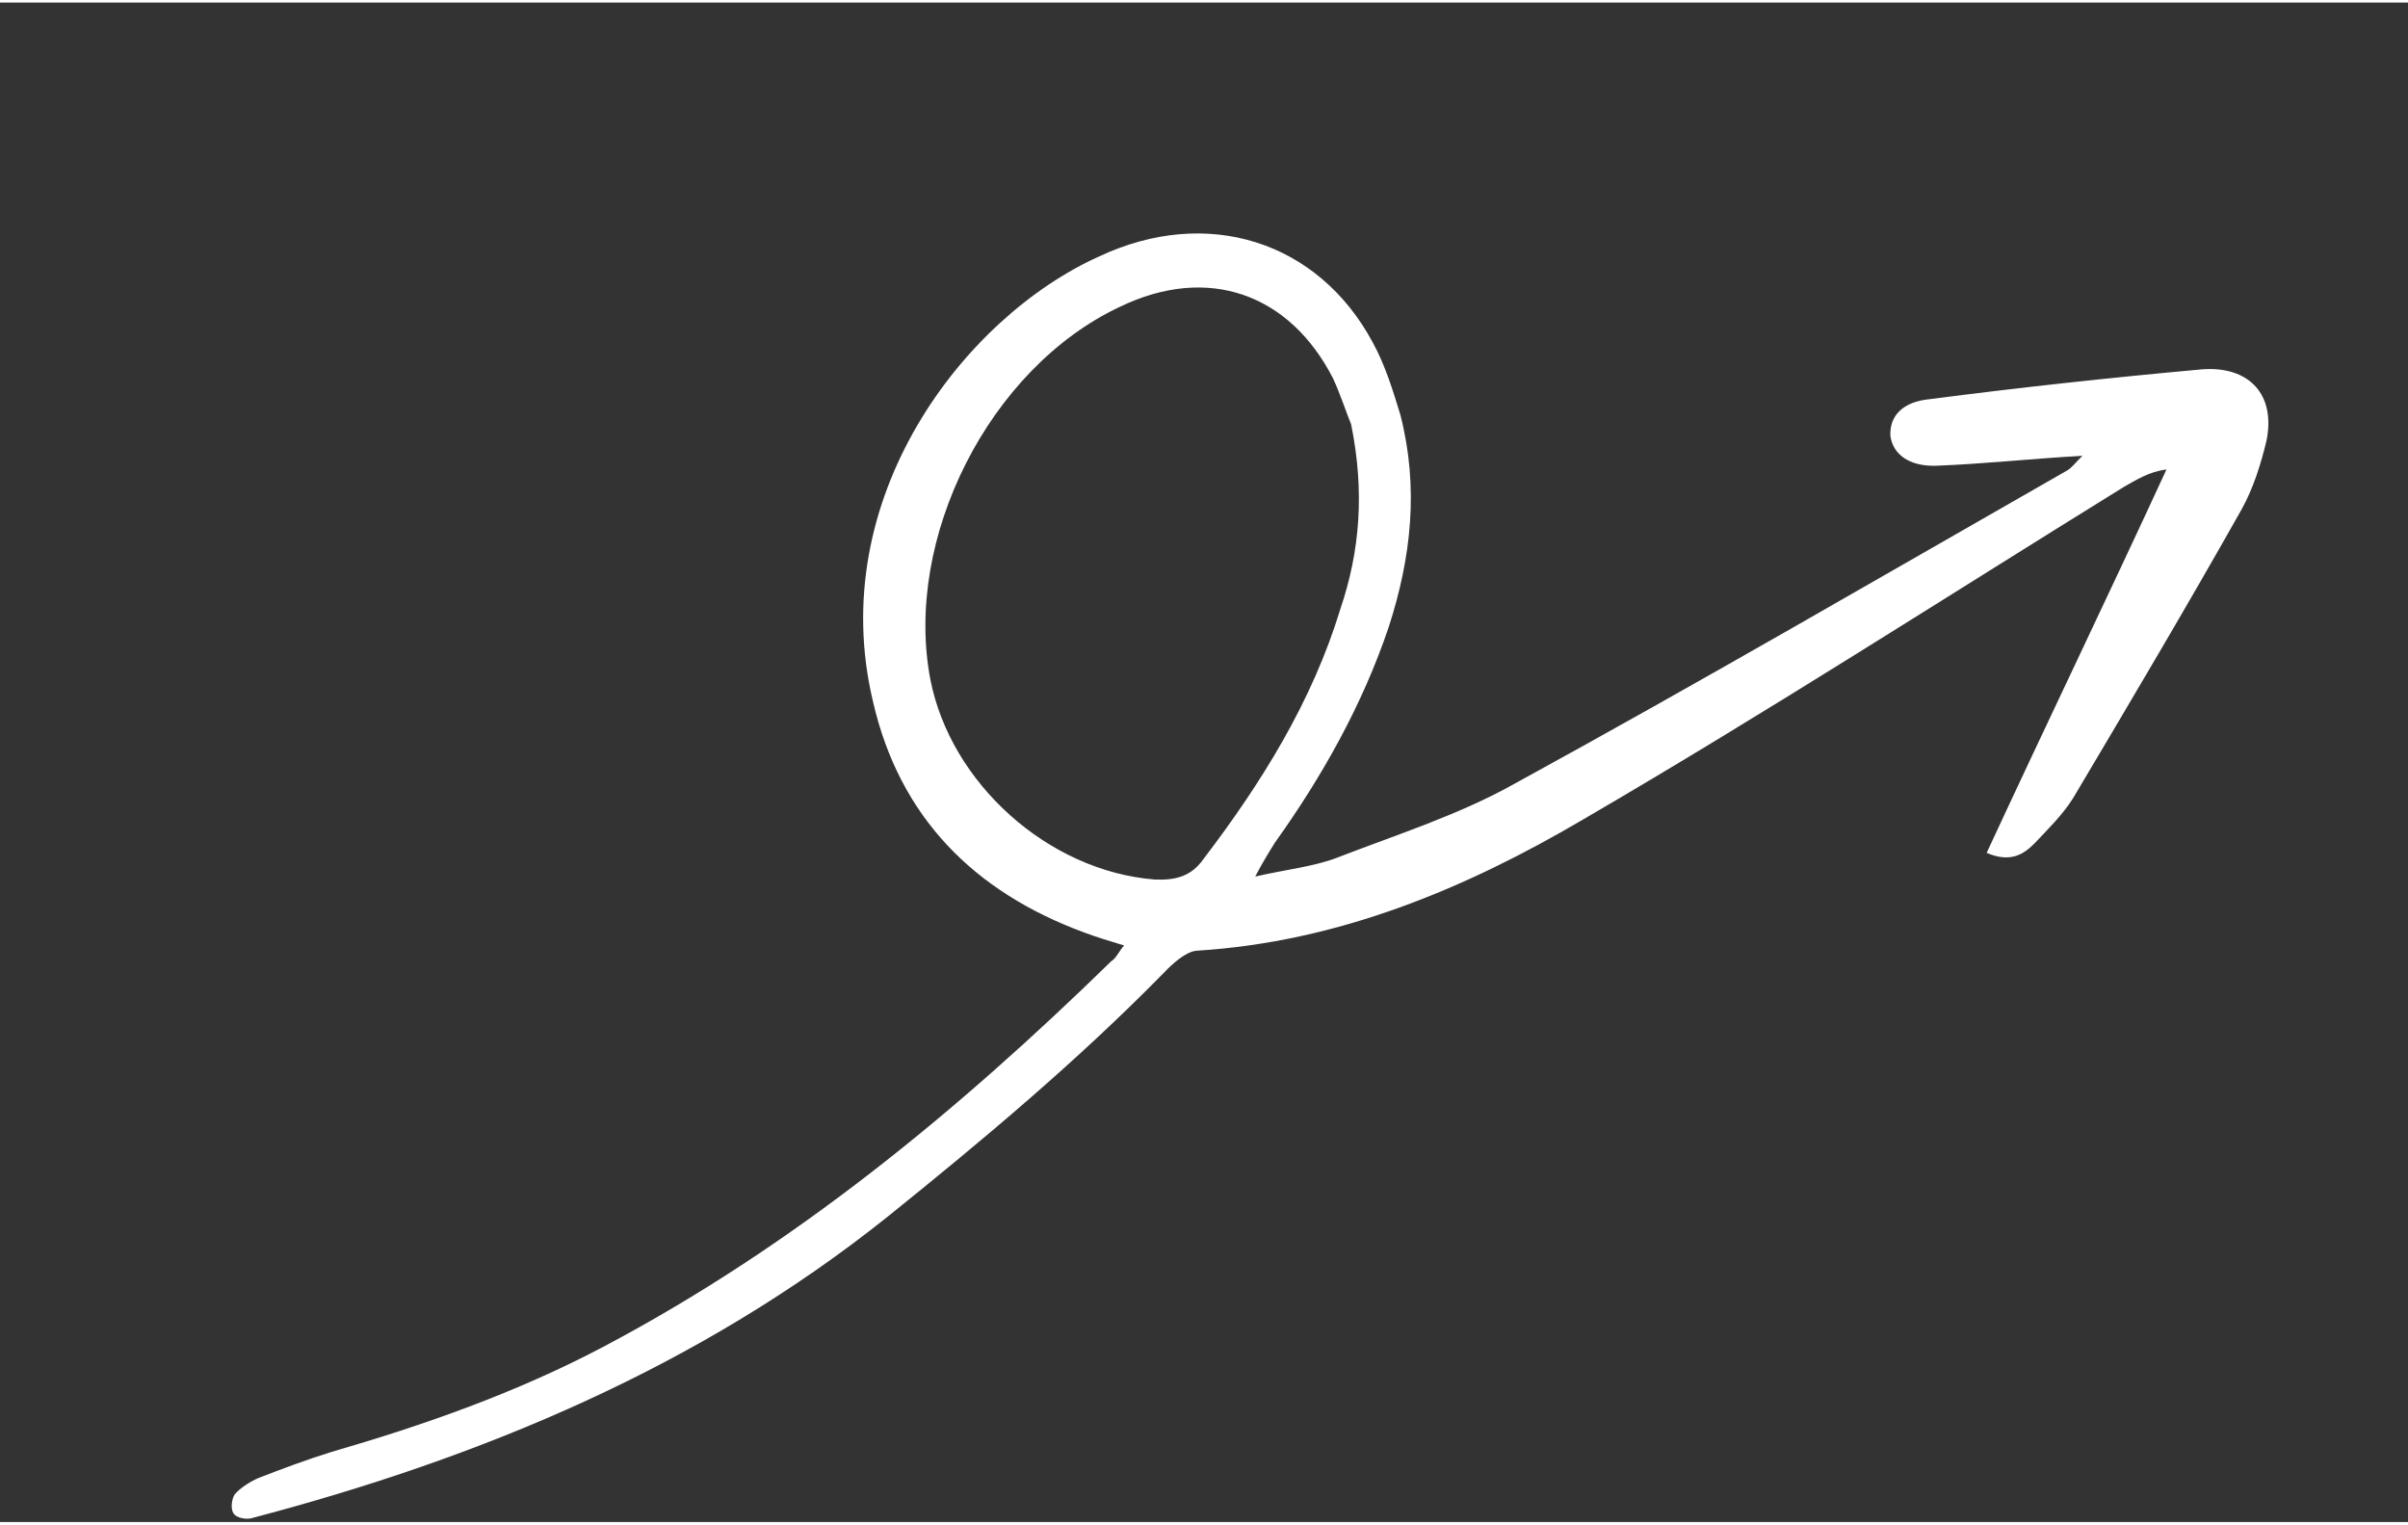 <svg width="109" height="69" viewBox="0 0 109.113 68.839" xmlns="http://www.w3.org/2000/svg">
    <rect x="0" y="0" width="109.113" height="68.839" fill="#333333" stroke="none"/>
    <g stroke="none" stroke-width="1" fill="none" fill-rule="evenodd">
        <g transform="translate(-367.103, -412.109)" fill="#FFFFFF" fill-rule="nonzero">
            <g transform="translate(421.659, 446.529) scale(1, -1) rotate(-77) translate(-421.659, -446.529)translate(398, 396)">
                <path d="M30.929,45.134 C31.172,44.81 31.416,44.648 31.497,44.404 C36.528,36.128 40.828,27.527 43.343,18.034 C44.479,13.734 44.966,9.352 45.209,4.971 C45.291,3.835 45.453,2.618 45.615,1.482 C45.696,1.076 45.859,0.59 46.102,0.265 C46.264,0.103 46.67,-0.06 46.913,0.022 C47.157,0.103 47.319,0.508 47.319,0.752 C46.994,11.543 45.209,22.091 40.503,31.909 C38.069,36.939 35.554,41.889 32.552,46.595 C32.227,47.082 31.822,47.812 31.903,48.299 C32.958,54.628 31.903,60.794 30.037,66.717 C27.197,75.886 23.951,84.892 20.868,93.98 C20.706,94.548 20.462,95.197 20.543,96.008 C25.574,92.113 30.523,88.138 35.635,84.162 C36.284,85.054 36.122,85.704 35.716,86.353 C35.229,87.083 34.743,87.894 34.093,88.543 C30.442,92.032 26.791,95.521 23.059,98.929 C22.247,99.659 21.274,100.227 20.3,100.714 C18.353,101.607 16.811,100.714 16.486,98.605 C15.919,94.466 15.432,90.41 15.026,86.272 C14.864,85.054 15.351,84.324 16.243,84.162 C17.054,84.081 17.785,84.649 18.028,85.866 C18.434,87.975 18.677,90.085 19.083,92.438 C19.326,92.032 19.489,91.87 19.57,91.627 C22.328,82.458 25.168,73.289 27.765,64.04 C28.576,61.281 28.819,58.279 29.225,55.439 C29.387,54.303 29.225,53.086 29.225,51.626 C28.657,52.112 28.252,52.518 27.927,52.843 C25.493,55.601 22.734,58.117 19.57,60.064 C16.73,61.768 13.728,62.823 10.32,62.741 C9.184,62.66 7.967,62.579 6.831,62.255 C1.8,60.875 -0.877,56.332 0.259,51.058 C1.557,44.485 8.129,36.453 17.622,36.534 C22.978,36.534 27.034,39.049 29.955,43.512 C30.28,43.999 30.605,44.566 30.929,45.134 Z M10.239,60.47 C13.322,60.388 15.919,59.577 18.272,58.117 C22.085,55.926 25.168,52.843 27.927,49.516 C28.576,48.786 28.576,48.055 28.333,47.163 C26.872,42.538 22.004,39.13 17.217,39.292 C10.726,39.536 4.072,45.053 2.693,51.463 C1.719,55.764 3.829,59.09 8.048,60.145 C8.859,60.307 9.752,60.388 10.239,60.47 Z" />
            </g>
        </g>
    </g>
</svg>

